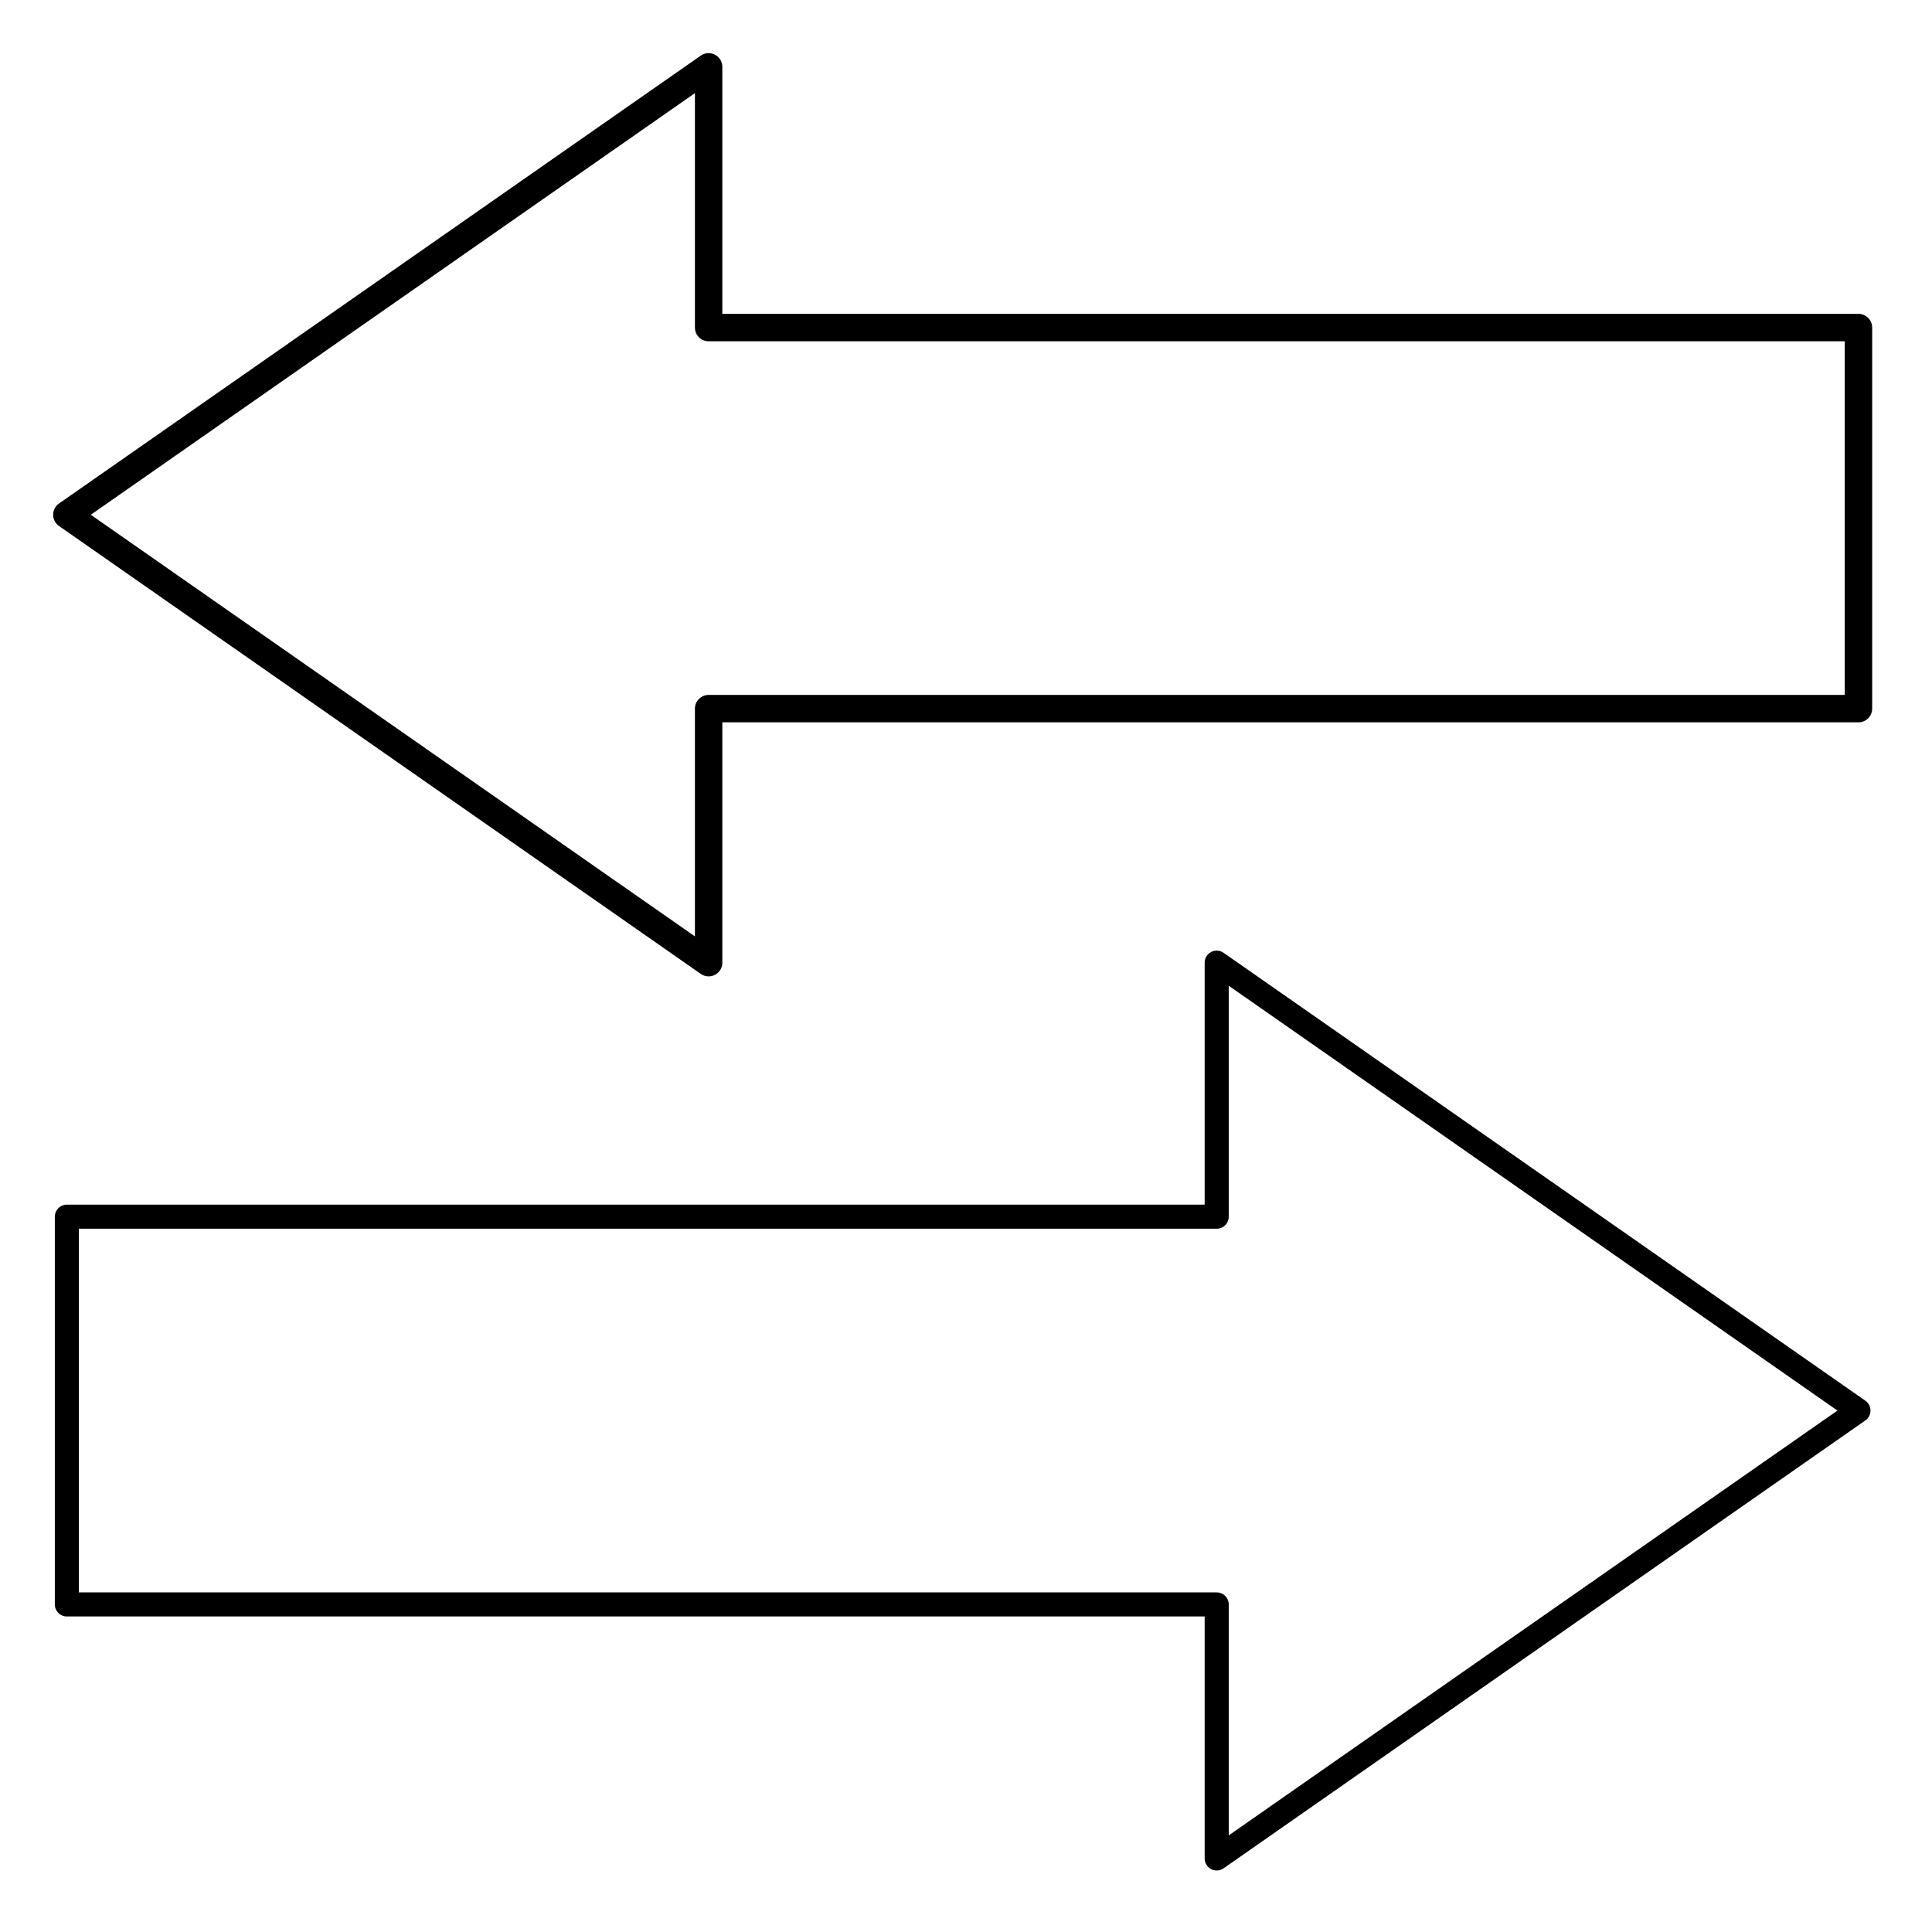 <?xml version="1.0" encoding="UTF-8"?> <svg xmlns="http://www.w3.org/2000/svg" xmlns:xlink="http://www.w3.org/1999/xlink" version="1.1" id="Layer_1" x="0px" y="0px" viewBox="0 0 28.9 28.9" style="enable-background:new 0 0 28.9 28.9;" xml:space="preserve"> <style type="text/css"> .st0{fill:none;stroke:#000000;stroke-width:0.41;stroke-linecap:round;stroke-linejoin:round;} .st1{fill:none;stroke:#000000;stroke-width:0.36;stroke-linecap:round;stroke-linejoin:round;} </style> <polygon class="st0" points="27.8,10.6 27.8,4.9 10.6,4.9 10.6,1 1,7.7 10.6,14.4 10.6,10.6 "></polygon> <polygon class="st1" points="27.8,21.1 18.2,14.4 18.2,18.2 1,18.2 1,24 18.2,24 18.2,27.8 "></polygon> </svg> 